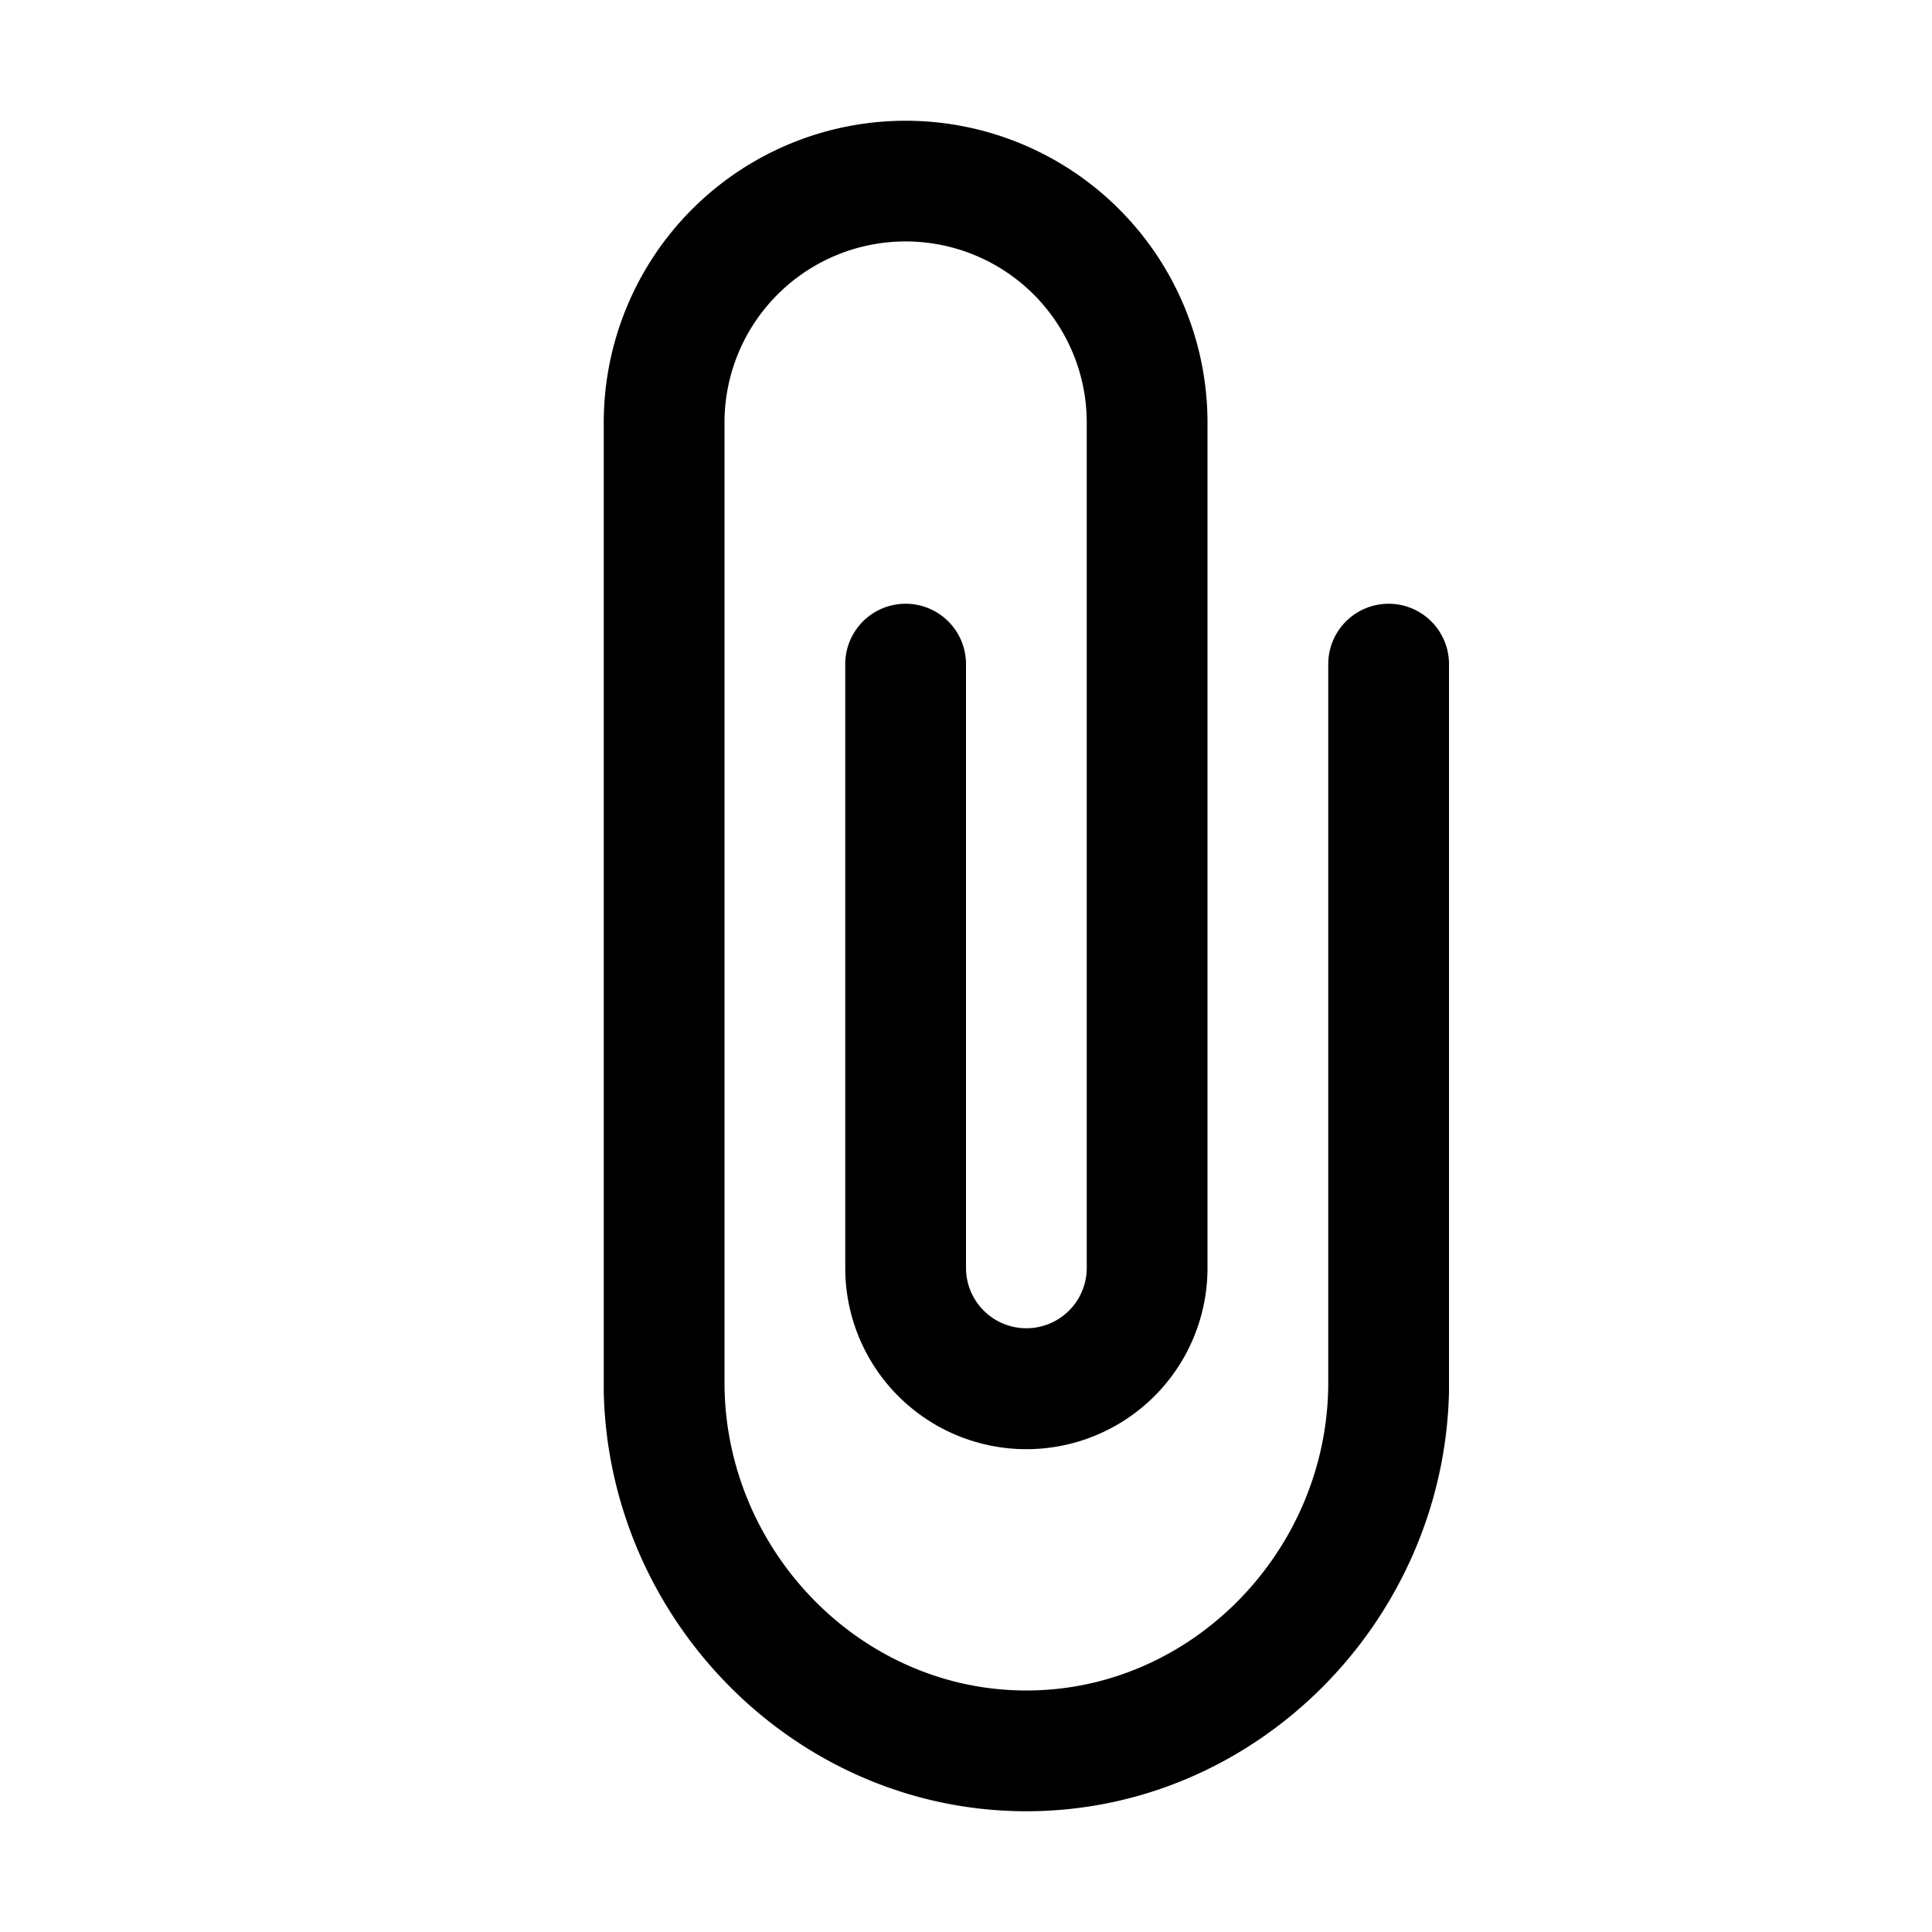 <!-- This Source Code Form is subject to the terms of the Mozilla Public
   - License, v. 2.0. If a copy of the MPL was not distributed with this
   - file, You can obtain one at http://mozilla.org/MPL/2.0/. -->
<svg xmlns="http://www.w3.org/2000/svg" viewBox="0 0 16 16" height="40" width="40">
  <path d="M9 3.5a1.5 1.5 0 0 0-3-.001v7.95C6 12.83 7.12 14 8.5 14s2.5-1.17 2.5-2.55V5.5a.5.5 0 0 1 1 0v6.03C11.955 13.427 10.405 15 8.5 15S5.044 13.426 5 11.53V3.5a2.5 2.5 0 0 1 5 0v7.003a1.5 1.5 0 0 1-3-.003v-5a.5.5 0 0 1 1 0v5a.5.5 0 0 0 1 0Z"/>
</svg>
